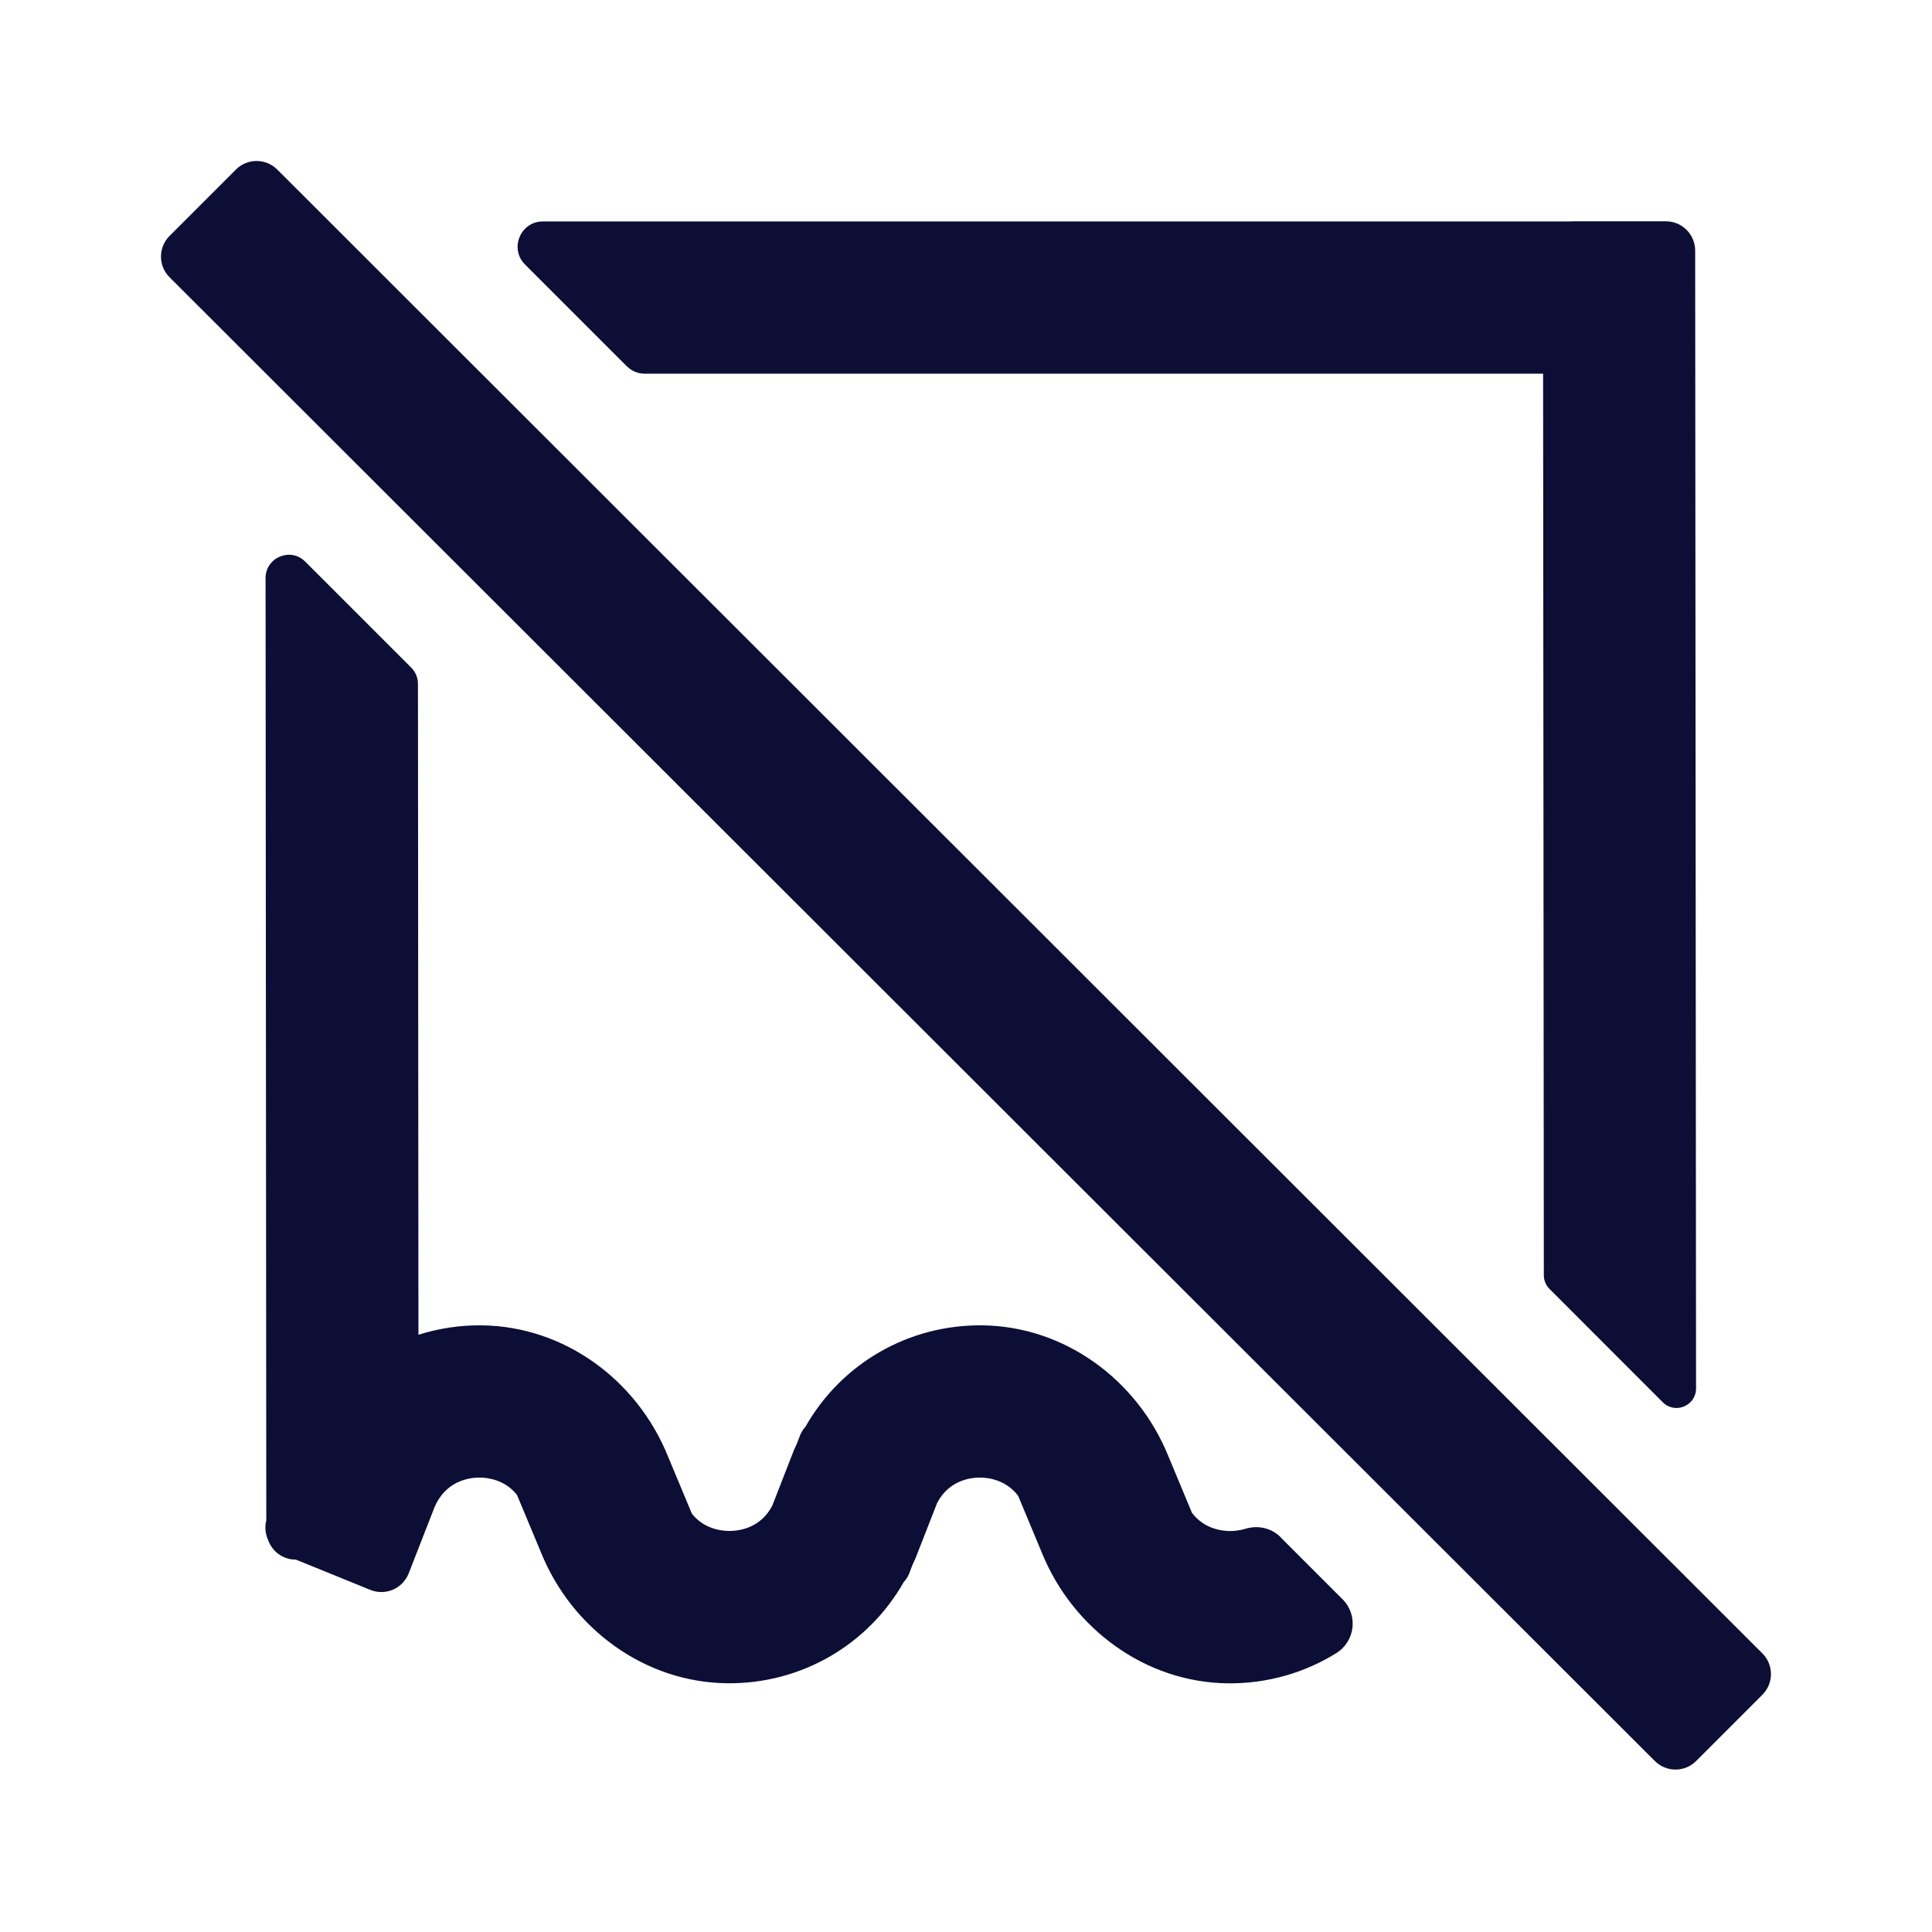 <svg width="24" height="24" viewBox="0 0 24 24" fill="none" xmlns="http://www.w3.org/2000/svg">
<path fill-rule="evenodd" clip-rule="evenodd" d="M21.893 20.539L3.445 2.107C3.302 1.964 3.071 1.964 2.93 2.107L2.107 2.93C1.964 3.072 1.964 3.303 2.107 3.445L20.556 21.875C20.698 22.018 20.929 22.018 21.071 21.875L21.893 21.053C22.035 20.911 22.035 20.68 21.893 20.539H21.893ZM7.787 4.55C7.846 4.609 7.925 4.642 8.008 4.642H19.169L19.178 15.841C19.178 15.905 19.203 15.967 19.249 16.012L20.655 17.419C20.808 17.572 21.069 17.464 21.069 17.247L21.058 3.113C21.058 2.912 20.895 2.749 20.694 2.749H19.532C19.528 2.749 19.525 2.749 19.521 2.75C19.517 2.75 19.514 2.751 19.51 2.751H6.743C6.465 2.751 6.325 3.089 6.522 3.286L7.786 4.55H7.787ZM15.471 18.991C15.626 18.944 15.793 18.98 15.908 19.095L15.907 19.096L16.678 19.867C16.874 20.062 16.835 20.389 16.601 20.535C16.206 20.781 15.742 20.916 15.251 20.911C14.23 20.899 13.328 20.236 12.943 19.29L12.648 18.582C12.496 18.381 12.274 18.355 12.173 18.355C12.058 18.355 11.79 18.387 11.642 18.669L11.374 19.354C11.363 19.381 11.35 19.408 11.337 19.435L11.293 19.55C11.277 19.589 11.255 19.621 11.228 19.651C10.783 20.434 9.951 20.921 9.031 20.91C8.009 20.898 7.107 20.235 6.722 19.289L6.422 18.57C6.271 18.38 6.055 18.355 5.956 18.355C5.833 18.355 5.533 18.392 5.394 18.733L5.075 19.55C4.998 19.737 4.786 19.826 4.6 19.75L3.675 19.374H3.673C3.512 19.374 3.376 19.269 3.328 19.124C3.296 19.051 3.287 18.968 3.308 18.887L3.299 7.181C3.299 6.924 3.61 6.795 3.791 6.976L5.107 8.292C5.162 8.346 5.192 8.419 5.192 8.496L5.198 16.581C5.448 16.502 5.713 16.46 5.986 16.464C7.008 16.476 7.91 17.139 8.295 18.085L8.595 18.804C8.746 18.994 8.962 19.018 9.061 19.018C9.176 19.018 9.445 18.987 9.593 18.705L9.86 18.02C9.871 17.993 9.884 17.966 9.897 17.939L9.897 17.939L9.941 17.824C9.957 17.785 9.98 17.752 10.006 17.723C10.451 16.94 11.283 16.453 12.204 16.464C13.225 16.476 14.127 17.139 14.512 18.085L14.807 18.793C14.959 18.994 15.181 19.019 15.282 19.019C15.328 19.019 15.396 19.014 15.471 18.991Z" fill="#0D0E36"/>
</svg>
